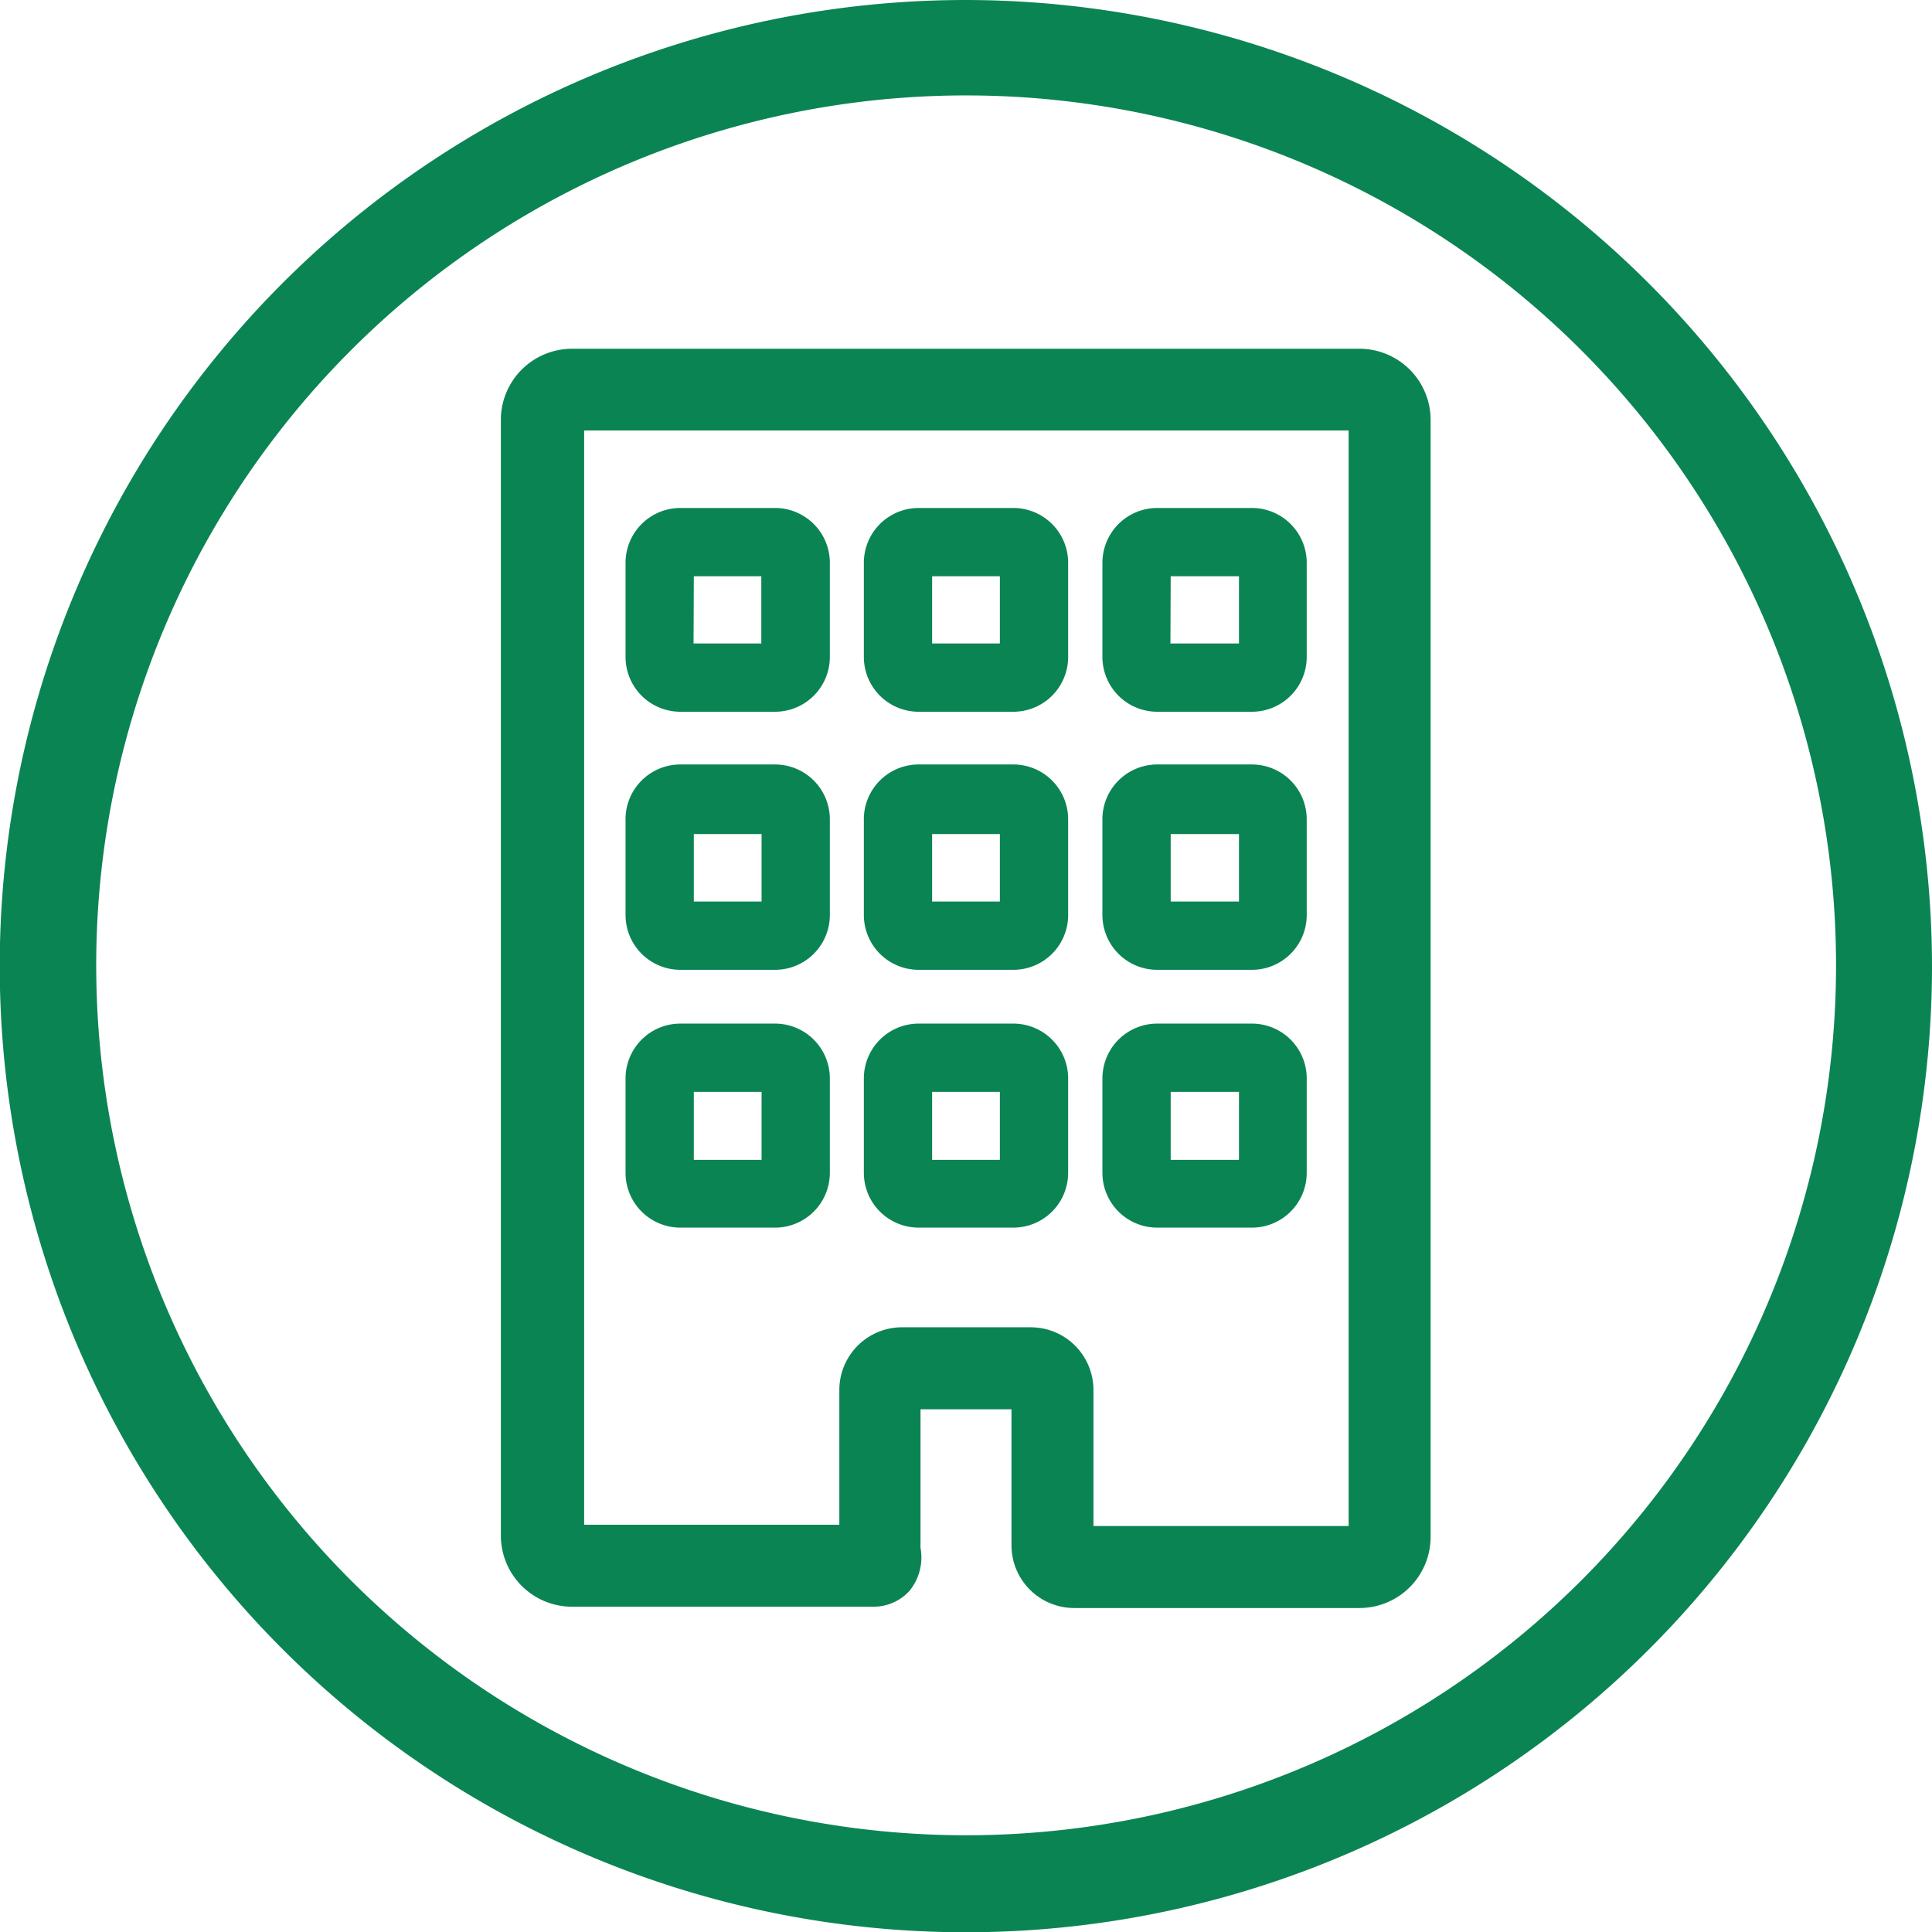 <svg id="Lager_1" data-name="Lager 1" xmlns="http://www.w3.org/2000/svg" viewBox="0 0 73.29 73.29"><defs><style>.cls-1{fill:#0B8454;}</style></defs><title>Lagenhet_gron</title><path class="cls-1" d="M36.65,3.62a33,33,0,1,1-33,33,33,33,0,0,1,33-33m0-3.62A36.65,36.65,0,1,0,73.29,36.65,36.69,36.69,0,0,0,36.65,0Z" transform="translate(0 0)"/><path class="cls-1" d="M51.58,61H40.75a2.38,2.38,0,0,1-2.38-2.38V53.46H34.92v5.11a1.24,1.24,0,0,0,0,.15,2,2,0,0,1-.42,1.63,1.84,1.84,0,0,1-1.4.6H21.71A2.7,2.7,0,0,1,19,58.26V15.92a2.7,2.7,0,0,1,2.69-2.69H51.58a2.7,2.7,0,0,1,2.69,2.69V58.26A2.7,2.7,0,0,1,51.58,61Zm-10.1-3.11h9.68V16.33h-29V57.84h9.68V52.73a2.38,2.38,0,0,1,2.38-2.38H39.1a2.38,2.38,0,0,1,2.38,2.38Z" transform="translate(0 0)"/><path class="cls-1" d="M29.39,46.57H25.81a2.08,2.08,0,0,1-2.08-2.08V40.91a2.08,2.08,0,0,1,2.08-2.08h3.59a2.08,2.08,0,0,1,2.08,2.08V44.5A2.08,2.08,0,0,1,29.39,46.57ZM26.32,44h2.57V41.42H26.32Z" transform="translate(0 0)"/><path class="cls-1" d="M29.39,36.79H25.81a2.08,2.08,0,0,1-2.08-2.08V31.13A2.08,2.08,0,0,1,25.81,29h3.59a2.08,2.08,0,0,1,2.08,2.08v3.59A2.08,2.08,0,0,1,29.39,36.79ZM26.32,34.2h2.57V31.64H26.32Z" transform="translate(0 0)"/><path class="cls-1" d="M29.39,27H25.81a2.08,2.08,0,0,1-2.08-2.08V21.35a2.08,2.08,0,0,1,2.08-2.08h3.59a2.08,2.08,0,0,1,2.08,2.08v3.59A2.08,2.08,0,0,1,29.39,27Zm-3.08-2.59h2.57V21.86H26.32Z" transform="translate(0 0)"/><path class="cls-1" d="M38.44,46.57H34.85a2.08,2.08,0,0,1-2.08-2.08V40.91a2.08,2.08,0,0,1,2.08-2.08h3.59a2.08,2.08,0,0,1,2.08,2.08V44.5A2.08,2.08,0,0,1,38.44,46.57ZM35.36,44h2.57V41.42H35.36Z" transform="translate(0 0)"/><path class="cls-1" d="M38.44,36.79H34.85a2.08,2.08,0,0,1-2.08-2.08V31.13A2.08,2.08,0,0,1,34.85,29h3.59a2.08,2.08,0,0,1,2.08,2.08v3.59A2.08,2.08,0,0,1,38.44,36.79ZM35.36,34.2h2.57V31.64H35.36Z" transform="translate(0 0)"/><path class="cls-1" d="M38.44,27H34.85a2.08,2.08,0,0,1-2.08-2.08V21.35a2.08,2.08,0,0,1,2.08-2.08h3.59a2.08,2.08,0,0,1,2.08,2.08v3.59A2.08,2.08,0,0,1,38.44,27Zm-3.08-2.59h2.57V21.86H35.36Z" transform="translate(0 0)"/><path class="cls-1" d="M47.48,46.57H43.9a2.08,2.08,0,0,1-2.08-2.08V40.91a2.08,2.08,0,0,1,2.08-2.08h3.59a2.08,2.08,0,0,1,2.08,2.08V44.5A2.08,2.08,0,0,1,47.48,46.57ZM44.41,44H47V41.42H44.41Z" transform="translate(0 0)"/><path class="cls-1" d="M47.48,36.79H43.9a2.08,2.08,0,0,1-2.08-2.08V31.13A2.08,2.08,0,0,1,43.9,29h3.59a2.08,2.08,0,0,1,2.08,2.08v3.59A2.08,2.08,0,0,1,47.48,36.79ZM44.41,34.2H47V31.64H44.41Z" transform="translate(0 0)"/><path class="cls-1" d="M47.48,27H43.9a2.08,2.08,0,0,1-2.08-2.08V21.35a2.08,2.08,0,0,1,2.08-2.08h3.59a2.08,2.08,0,0,1,2.08,2.08v3.59A2.08,2.08,0,0,1,47.48,27Zm-3.08-2.59H47V21.86H44.41Z" transform="translate(0 0)"/></svg>
